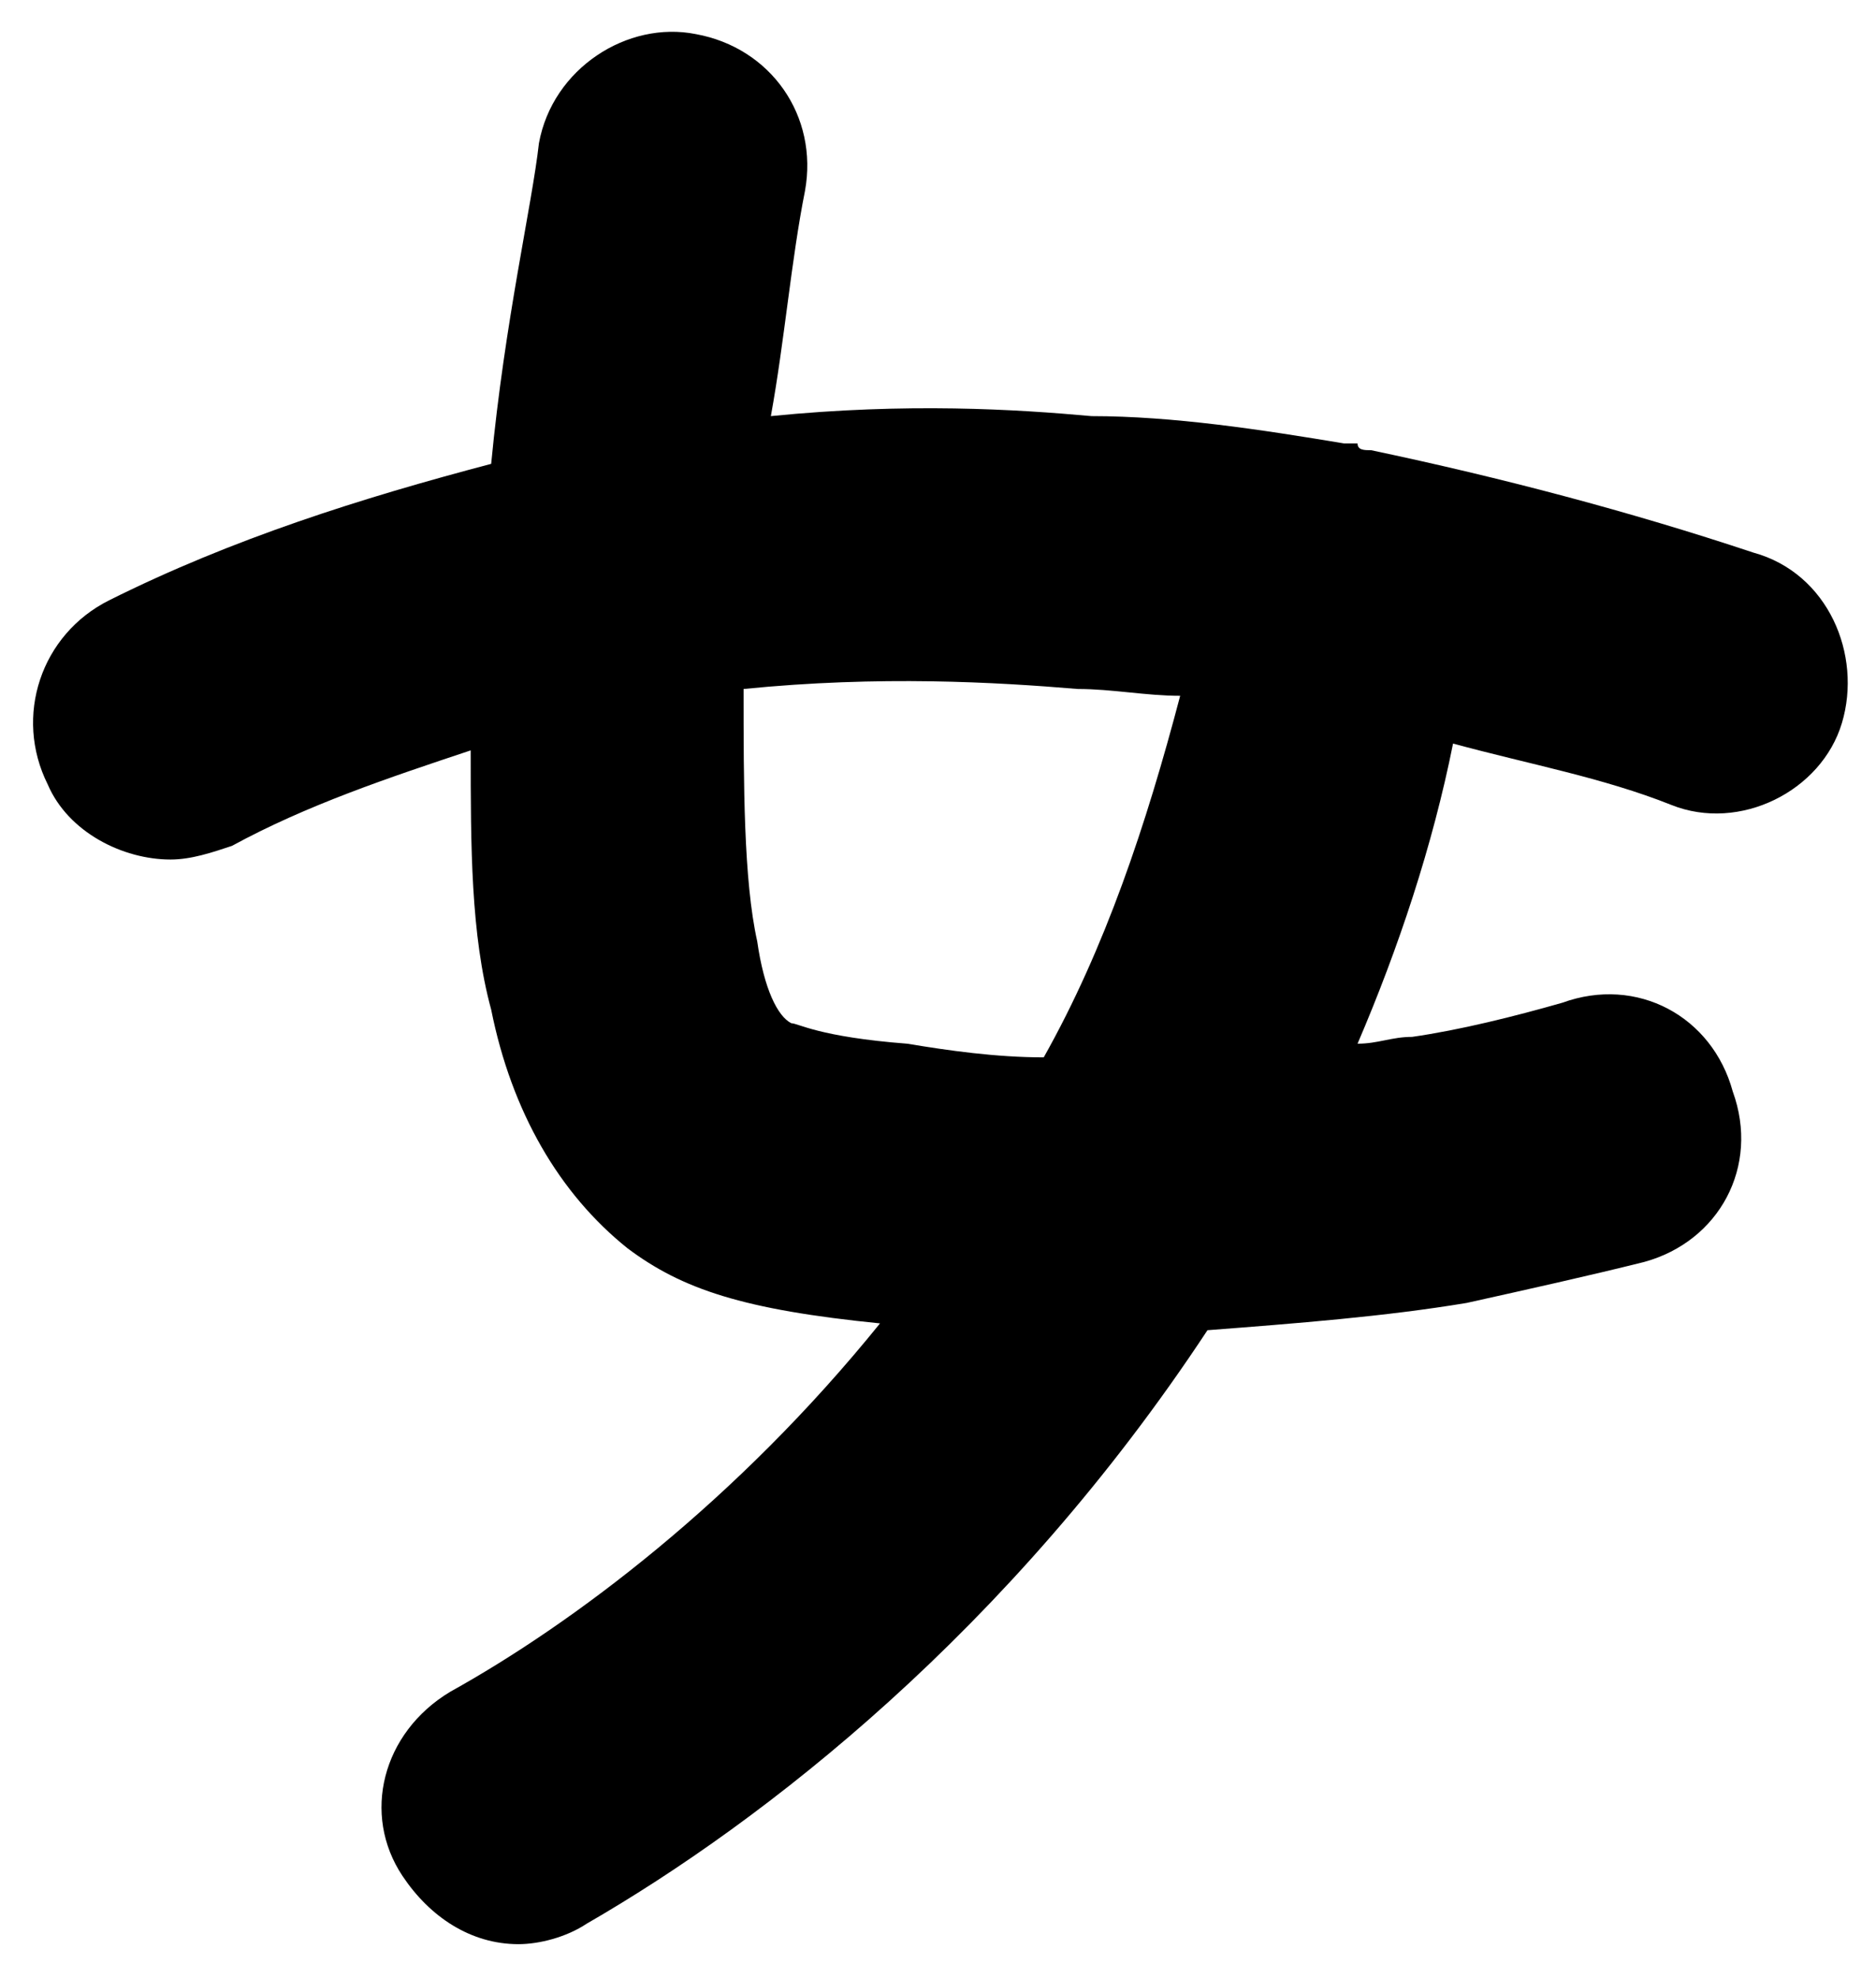 <?xml version="1.0" encoding="utf-8"?>
<!-- Generator: Adobe Illustrator 22.0.0, SVG Export Plug-In . SVG Version: 6.00 Build 0)  -->
<svg version="1.1" id="Layer_1" xmlns="http://www.w3.org/2000/svg" xmlns:xlink="http://www.w3.org/1999/xlink" x="0px" y="0px"
	 viewBox="0 0 27.5 29" style="enable-background:new 0 0 27.5 29;" xml:space="preserve">
<style type="text/css">
	.st0{fill:none;}
</style>
<g>
	<path class="st0" d="M10.9,10.2c-0.1,1.5,0,2.8,0.2,3.7c0.1,0.7,0.4,1,0.5,1.2c0,0,0.3,0.1,1.7,0.3c0.6,0.1,1.3,0.1,2,0.2
		c0.9-1.7,1.5-3.4,2-5.3c-0.5-0.1-1-0.1-1.5-0.1C14.6,10.1,12.9,10,10.9,10.2z"/>
	<path d="M25.7,8.1C23.9,7.5,22,7,20.1,6.6c-0.1,0-0.2,0-0.2-0.1c-0.1,0-0.1,0-0.2,0c-1.2-0.2-2.5-0.4-3.7-0.4
		c-1.1-0.1-2.7-0.2-4.7,0c0.2-1.1,0.3-2.3,0.5-3.3c0.2-1.1-0.5-2.1-1.6-2.3C9.2,0.3,8.1,1,7.9,2.1C7.8,3,7.4,4.7,7.2,6.8
		c-1.9,0.5-3.8,1.1-5.6,2c-1,0.5-1.4,1.7-0.9,2.7c0.3,0.7,1.1,1.1,1.8,1.1c0.3,0,0.6-0.1,0.9-0.2c1.1-0.6,2.3-1,3.5-1.4
		c0,1.4,0,2.7,0.3,3.8c0.3,1.5,1,2.7,2,3.5c0.8,0.6,1.7,0.9,3.7,1.1c-2.1,2.6-4.5,4.4-6.3,5.4c-1,0.6-1.3,1.8-0.7,2.7
		c0.4,0.6,1,1,1.7,1c0.3,0,0.7-0.1,1-0.3c2.6-1.5,6.2-4.3,9.1-8.7c1.3-0.1,2.6-0.2,3.8-0.4c0.9-0.2,1.8-0.4,2.6-0.6
		c1.1-0.3,1.7-1.4,1.3-2.5c-0.3-1.1-1.4-1.7-2.5-1.3c-0.7,0.2-1.5,0.4-2.2,0.5c-0.3,0-0.5,0.1-0.8,0.1c0.6-1.4,1.1-2.9,1.4-4.4
		c1.1,0.3,2.2,0.5,3.2,0.9c1,0.4,2.2-0.2,2.5-1.2C27.3,9.6,26.8,8.4,25.7,8.1z M15.3,15.5c-0.7,0-1.4-0.1-2-0.2
		c-1.3-0.1-1.6-0.3-1.7-0.3c-0.2-0.1-0.4-0.5-0.5-1.2c-0.2-0.9-0.2-2.3-0.2-3.7c2-0.2,3.7-0.1,4.9,0c0.5,0,1,0.1,1.5,0.1
		C16.8,12.1,16.2,13.9,15.3,15.5z"/>
</g>
</svg>

